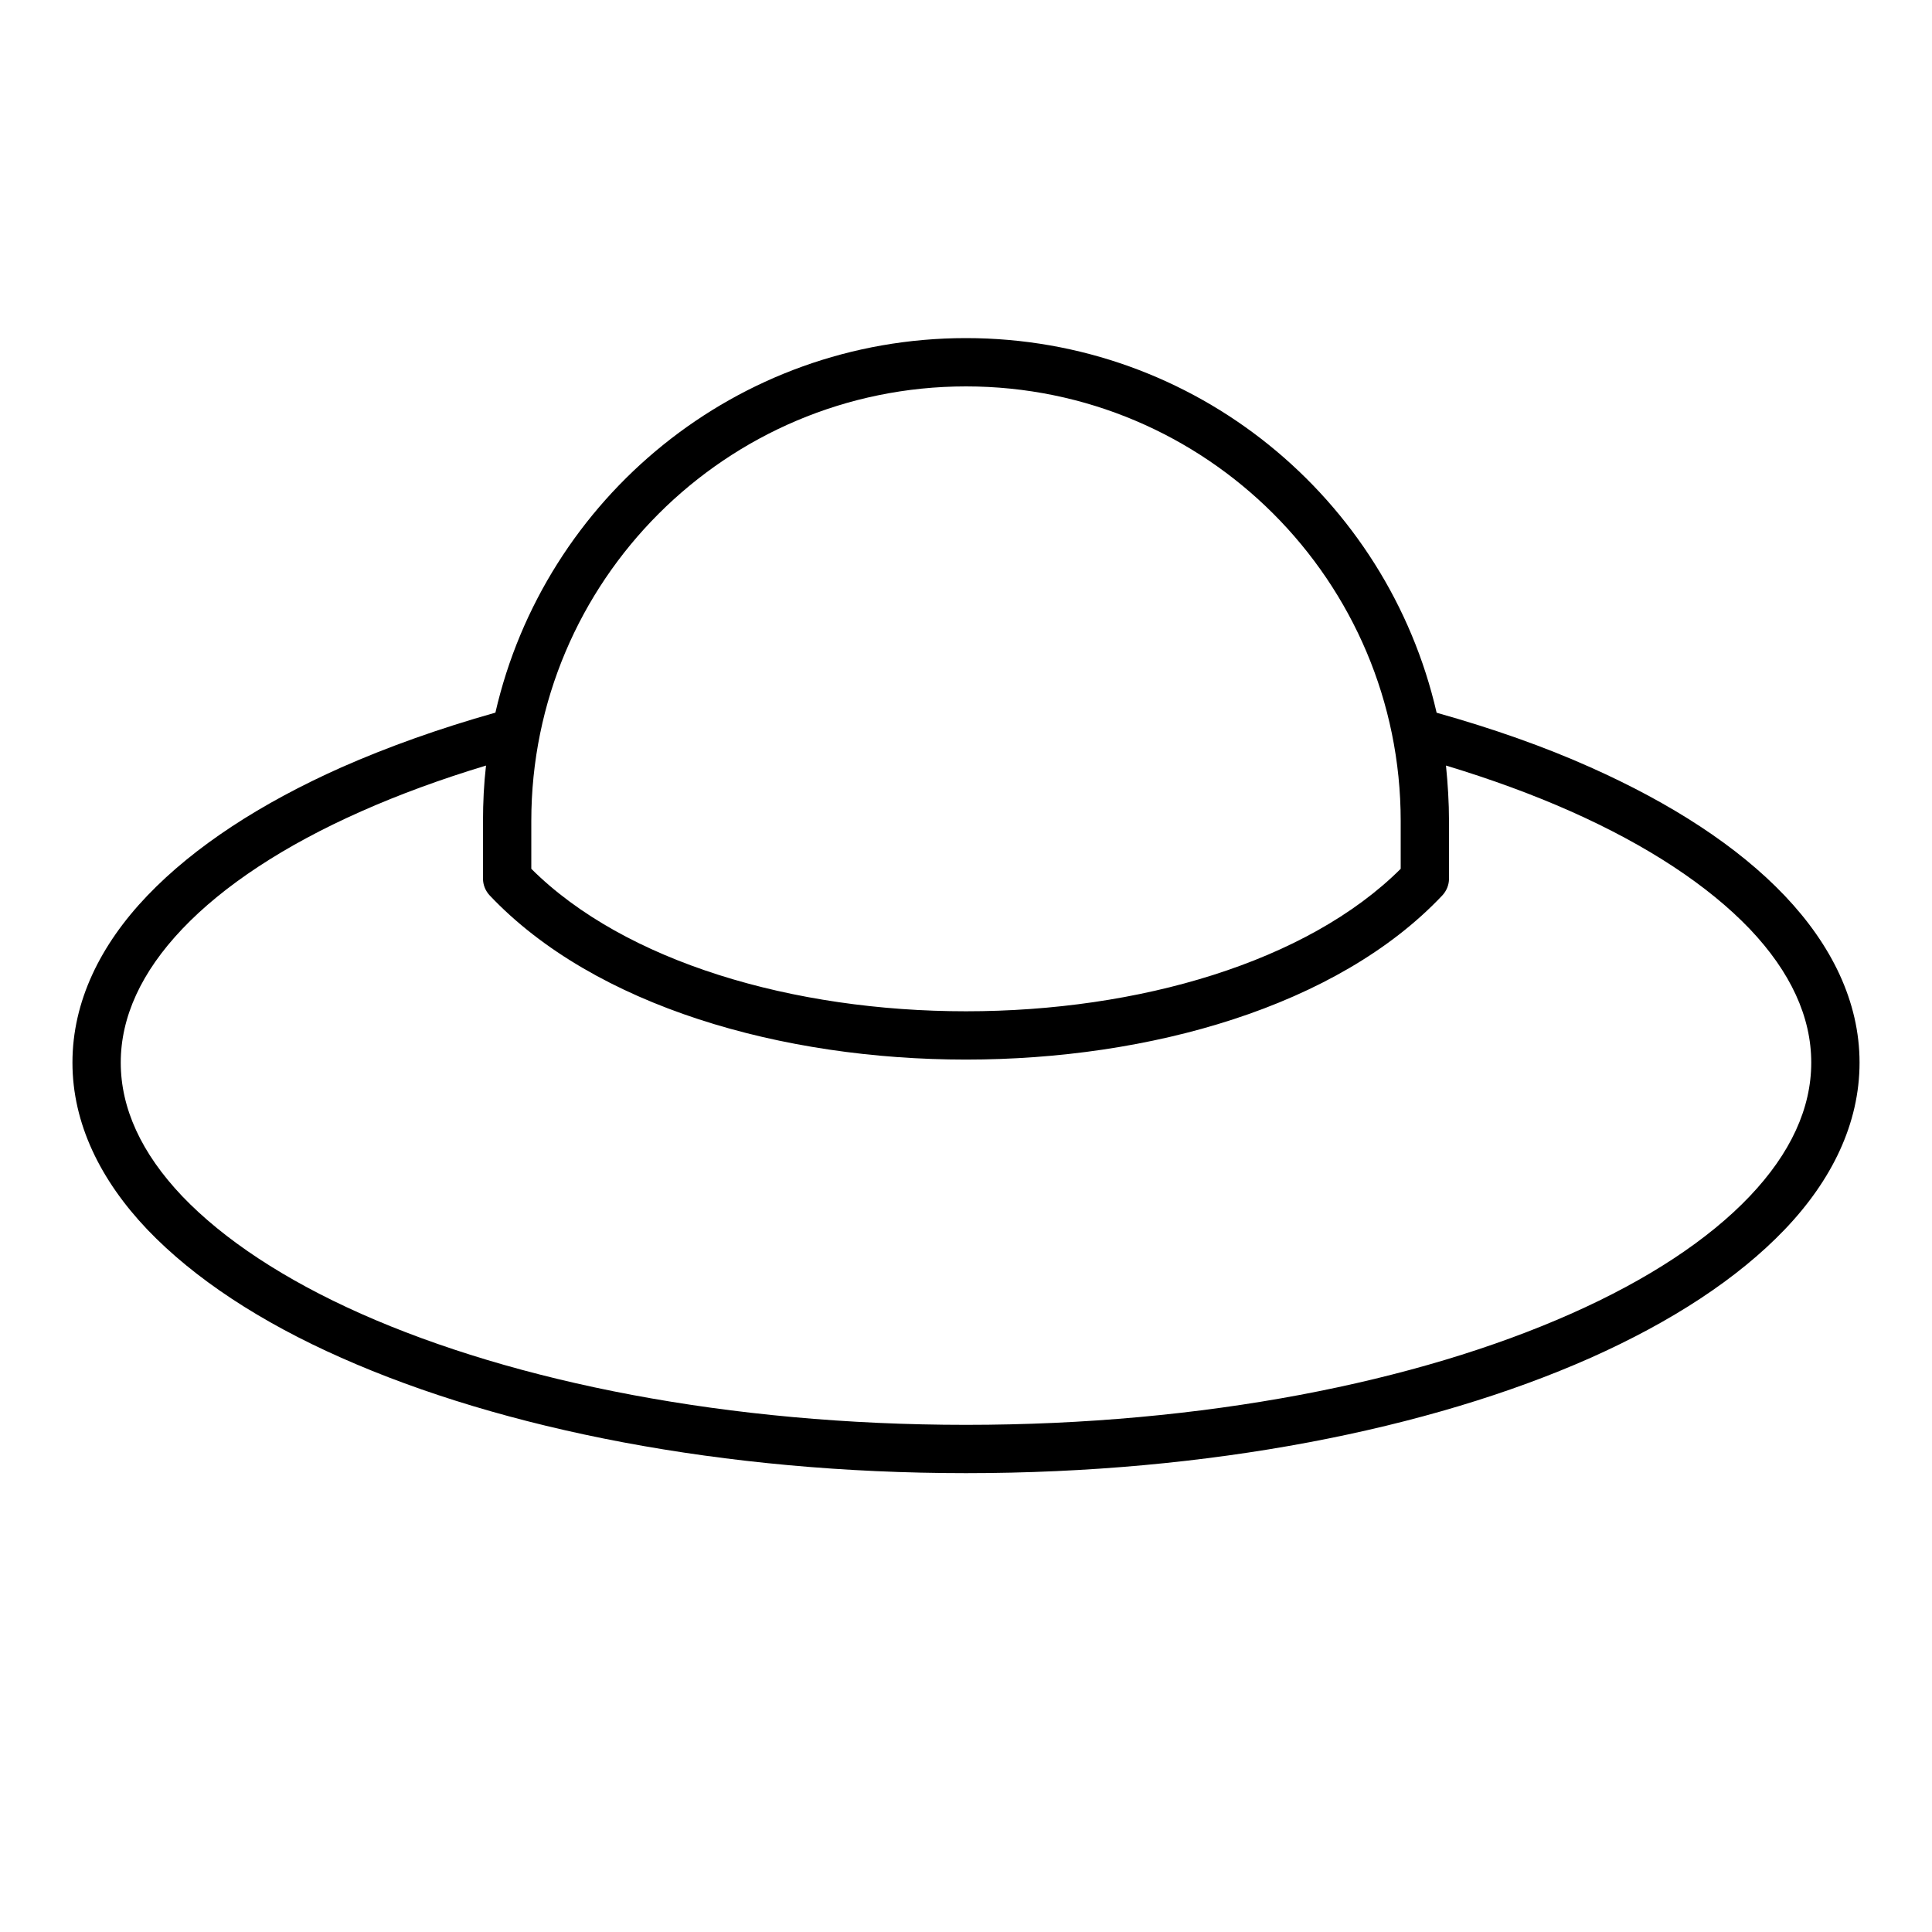 <svg xmlns="http://www.w3.org/2000/svg" viewBox="0 0 640 640"><!--! Font Awesome Pro 7.1.0 by @fontawesome - https://fontawesome.com License - https://fontawesome.com/license (Commercial License) Copyright 2025 Fonticons, Inc. --><path fill="currentColor" d="M176 272C176 192.5 240.5 128 320 128C399.5 128 464 192.5 464 272L464 287.8C433 318.7 377.2 335 320 335C262.8 335 207 318.7 176 287.8L176 272zM161 253.6C160.3 259.6 160 265.8 160 272L160 291.1C160 293.1 160.8 295.1 162.2 296.6C197.1 333.5 259.3 351 320 351C380.7 351 443 333.5 477.8 296.6C479.2 295.1 480 293.1 480 291.1L480 272C480 265.8 479.6 259.6 479 253.6C493.9 258.1 507.8 263.2 520.4 268.8C545.8 280.1 565.9 293.4 579.6 307.7C593.2 322 600 336.9 600 352C600 367.1 593.2 382 579.6 396.3C566 410.6 545.9 423.9 520.4 435.2C469.5 457.8 398.7 472 320 472C241.3 472 170.5 457.8 119.6 435.2C94.2 423.9 74.1 410.6 60.4 396.3C46.8 382 40 367.1 40 352C40 336.9 46.8 322 60.4 307.7C74 293.4 94.1 280.1 119.6 268.8C132.2 263.2 146.1 258.1 161 253.6zM164 236.1C145.6 241.3 128.5 247.4 113.1 254.2C86.4 266.1 64.4 280.4 48.8 296.7C33.2 313 24 331.8 24 352C24 372.2 33.3 391 48.8 407.3C64.4 423.6 86.4 438 113.1 449.8C166.5 473.5 239.6 488 320 488C400.4 488 473.5 473.5 526.9 449.8C553.6 437.9 575.6 423.6 591.2 407.3C606.8 391 616 372.2 616 352C616 331.8 606.7 313 591.2 296.7C575.7 280.4 553.6 266.1 526.9 254.2C511.5 247.3 494.4 241.3 475.9 236.1C459.6 165 396 112 320 112C244 112 180.4 165 164.1 236.1z"/></svg>